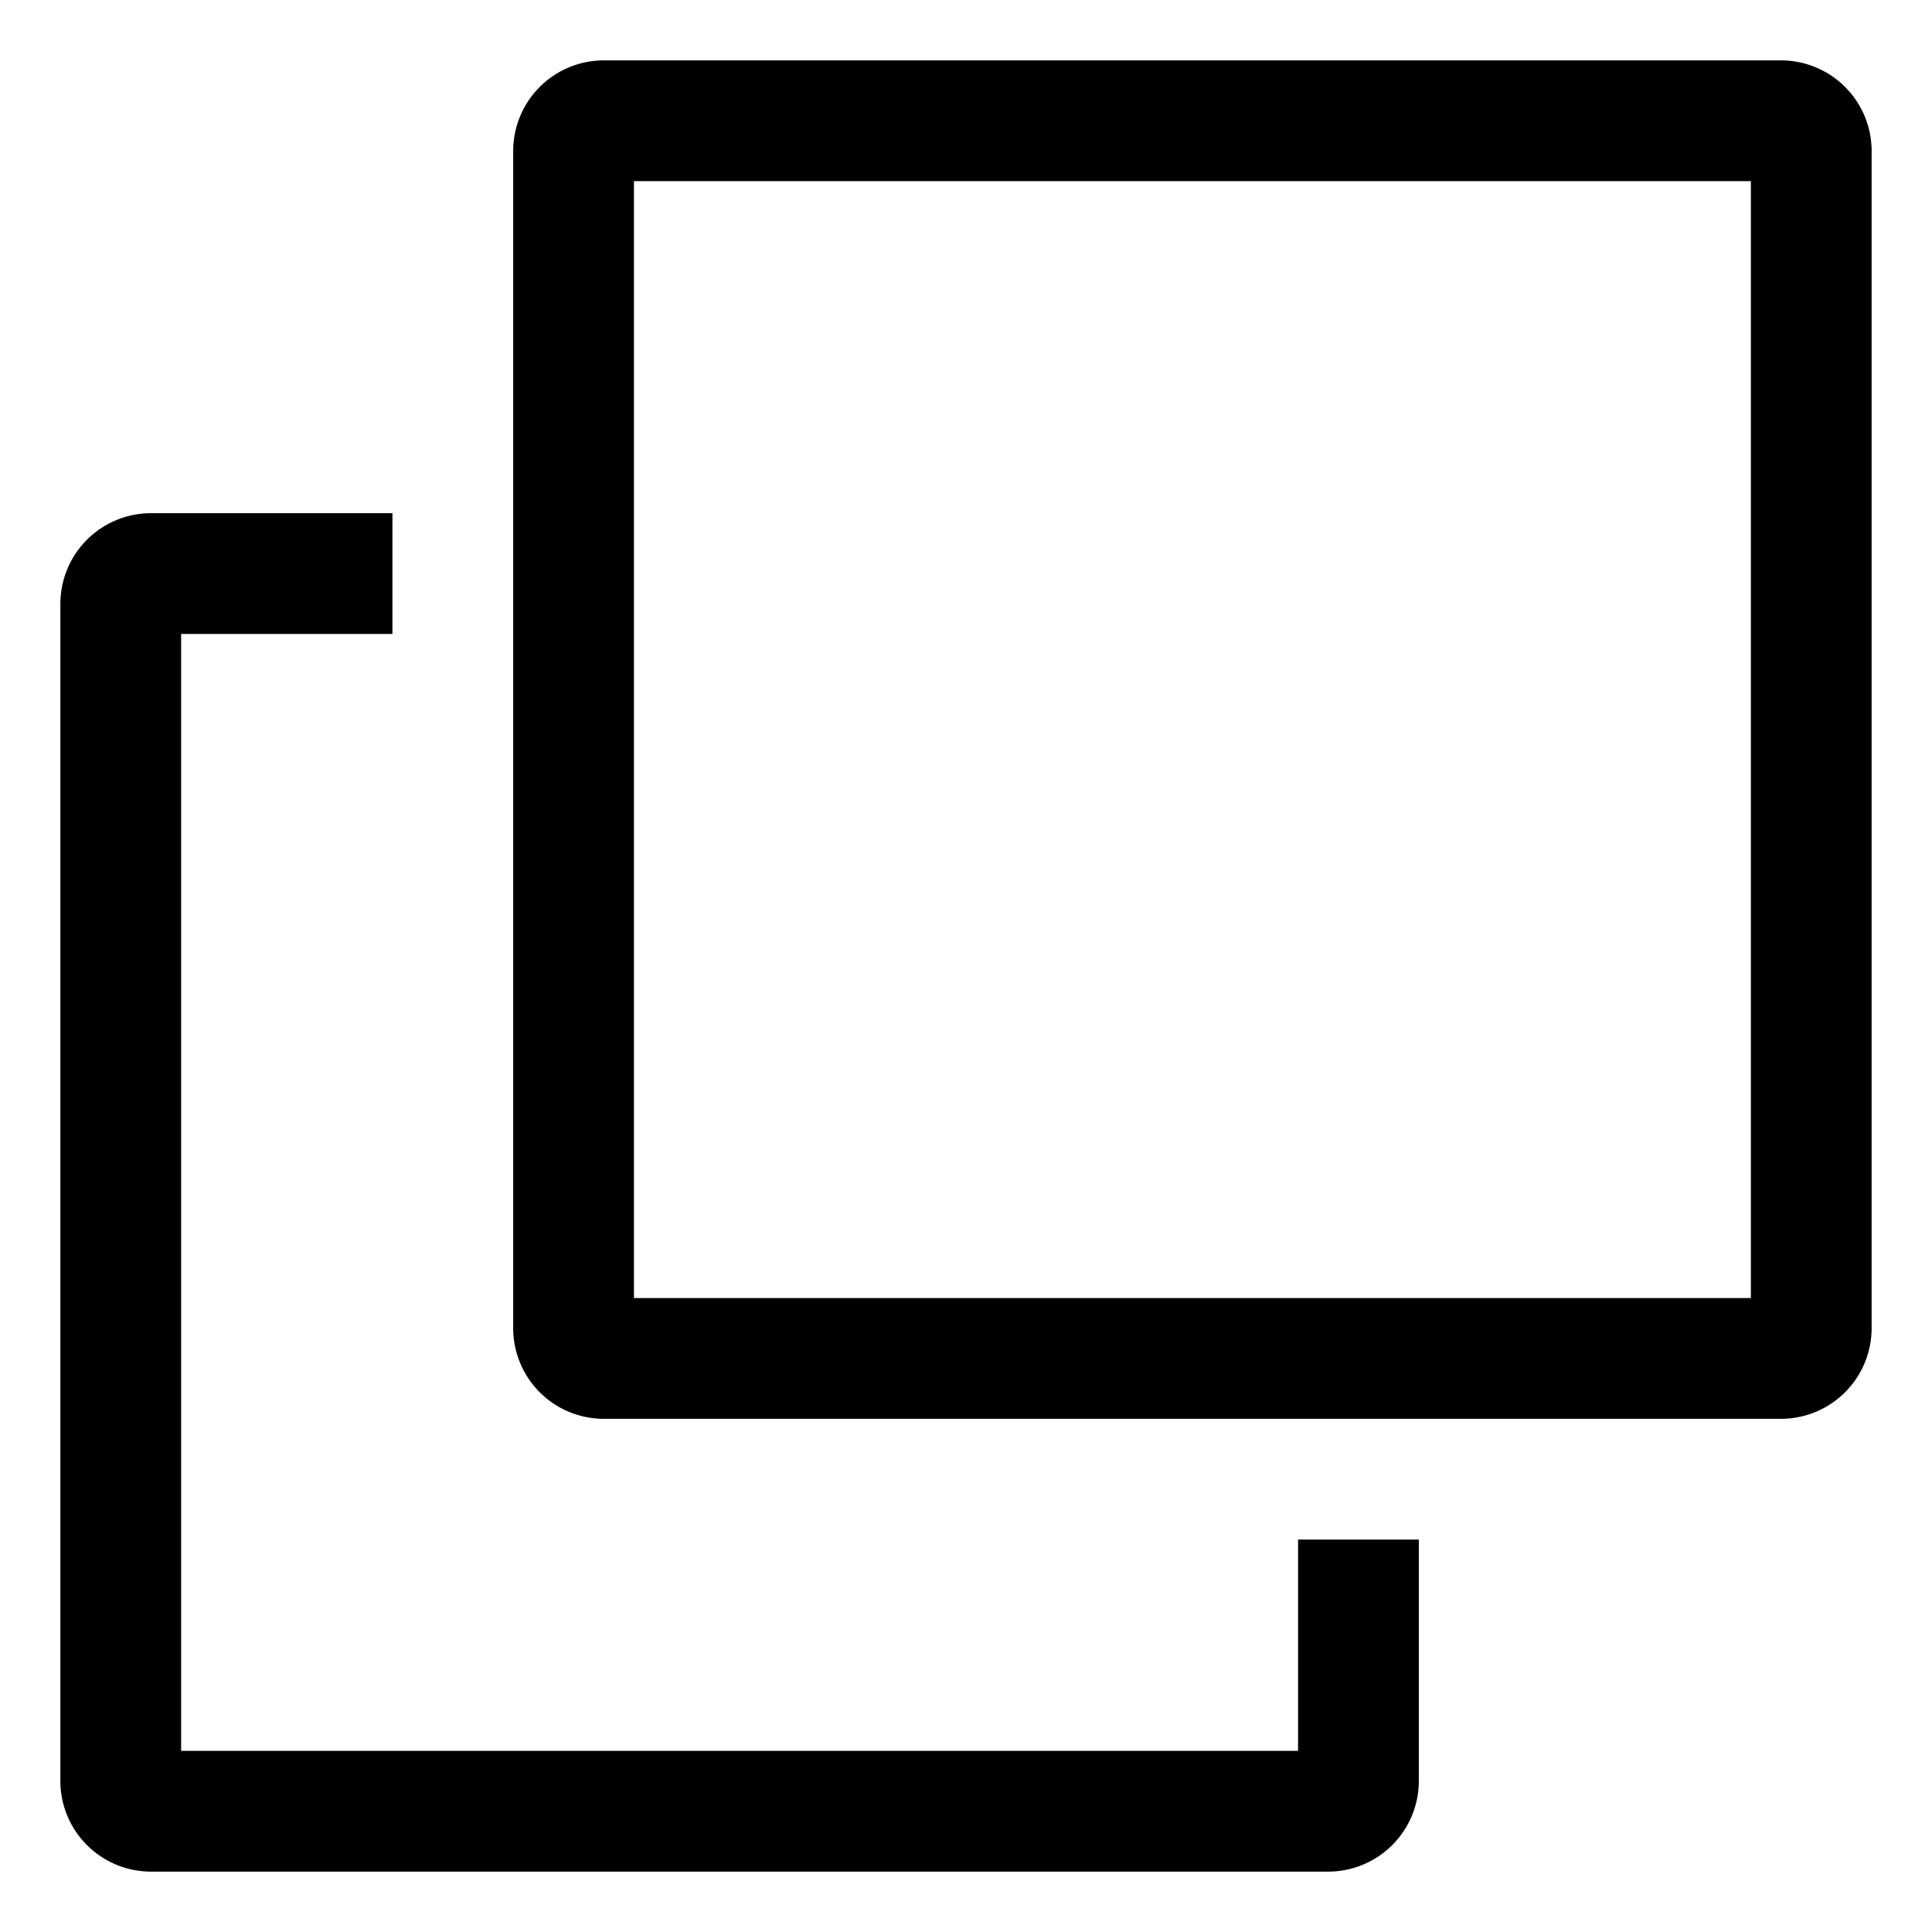 <?xml version="1.0" encoding="utf-8"?><!-- Uploaded to: SVG Repo, www.svgrepo.com, Generator: SVG Repo Mixer Tools -->
<svg width="800px" height="800px" viewBox="0 0 512 512" xmlns="http://www.w3.org/2000/svg">
  <path fill="#000000" d="M472,16H160a24.027,24.027,0,0,0-24,24V352a24.027,24.027,0,0,0,24,24H472a24.027,24.027,0,0,0,24-24V40A24.027,24.027,0,0,0,472,16Zm-8,328H168V48H464Z" class="ci-primary"/>
  <path fill="#000000" d="M344,464H48V168h56V136H40a24.027,24.027,0,0,0-24,24V472a24.027,24.027,0,0,0,24,24H352a24.027,24.027,0,0,0,24-24V408H344Z" class="ci-primary"/>
</svg>